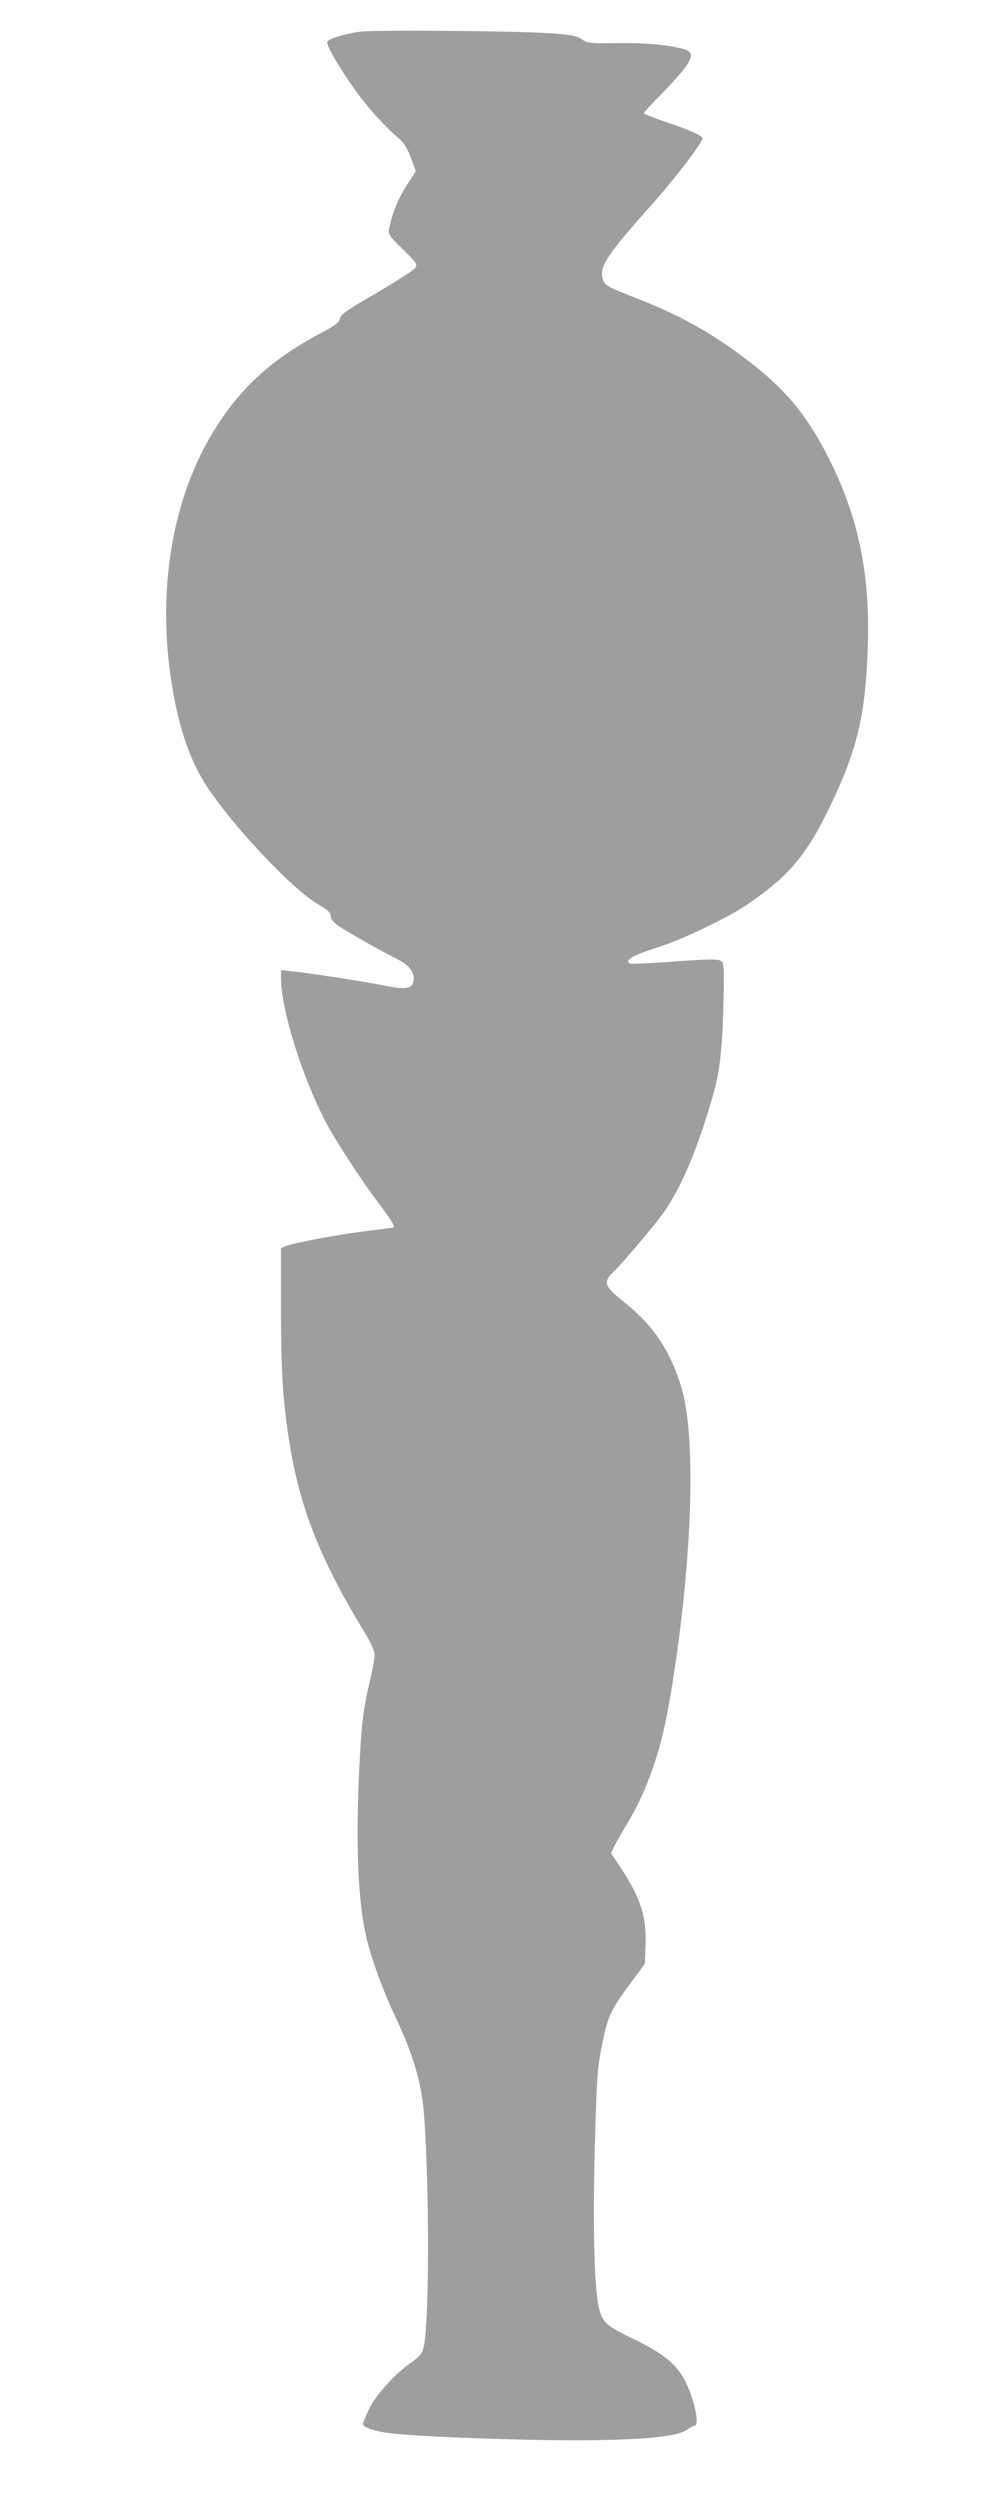 <?xml version="1.0" standalone="no"?>
<!DOCTYPE svg PUBLIC "-//W3C//DTD SVG 20010904//EN"
 "http://www.w3.org/TR/2001/REC-SVG-20010904/DTD/svg10.dtd">
<svg version="1.0" xmlns="http://www.w3.org/2000/svg"
 width="514pt" height="1280pt" viewBox="0 0 514 1280"
 preserveAspectRatio="xMidYMid meet">
<g transform="translate(0,1280) scale(0.1,-0.1)"
fill="#9e9e9e" stroke="none">
<path d="M1840 12637 c-78 -11 -157 -36 -163 -51 -7 -17 68 -143 150 -257 63
-86 149 -181 216 -237 27 -23 44 -51 63 -100 l25 -69 -45 -69 c-43 -65 -76
-145 -91 -222 -7 -32 -3 -38 70 -109 70 -69 75 -77 63 -95 -7 -11 -97 -68
-198 -128 -151 -87 -186 -111 -188 -131 -2 -19 -23 -35 -104 -78 -255 -136
-417 -287 -553 -515 -219 -367 -288 -865 -190 -1362 37 -184 87 -319 162 -436
128 -198 437 -528 568 -605 55 -32 70 -46 70 -64 0 -16 13 -32 43 -52 49 -33
225 -132 294 -166 56 -27 88 -63 88 -100 0 -54 -35 -62 -156 -36 -81 16 -371
62 -461 71 l-63 7 0 -39 c0 -176 126 -563 257 -789 60 -103 171 -270 243 -365
56 -74 85 -119 78 -124 -2 -2 -64 -10 -138 -19 -139 -17 -368 -59 -414 -77
l-26 -10 0 -312 c0 -200 5 -367 15 -463 45 -464 146 -755 414 -1194 32 -53 51
-96 51 -115 0 -17 -11 -75 -24 -131 -36 -151 -45 -227 -57 -500 -16 -369 -2
-656 42 -830 27 -107 86 -268 142 -385 96 -202 140 -352 151 -520 28 -404 25
-1081 -4 -1183 -8 -29 -23 -46 -58 -70 -83 -56 -184 -167 -220 -240 -17 -37
-32 -72 -32 -77 0 -20 64 -41 153 -50 166 -18 636 -35 942 -35 335 1 516 18
567 55 15 11 32 20 38 20 27 0 -2 136 -49 229 -44 85 -110 140 -265 215 -138
67 -156 82 -175 152 -25 91 -34 411 -23 825 10 371 14 414 37 529 31 150 43
175 142 310 l78 105 3 95 c6 148 -27 247 -132 404 l-45 68 20 40 c11 22 38 69
59 104 105 171 177 376 220 629 115 664 141 1334 65 1600 -56 194 -145 328
-298 449 -104 83 -109 101 -46 161 44 43 209 238 249 295 96 137 183 346 260
625 29 106 42 224 47 430 5 195 4 222 -11 234 -13 11 -52 11 -238 -2 -122 -9
-225 -14 -230 -11 -29 18 11 41 148 85 120 38 353 150 448 214 228 154 319
266 453 556 117 253 156 421 169 734 17 394 -44 695 -202 1005 -121 237 -242
375 -479 544 -155 111 -302 190 -496 266 -162 63 -175 70 -182 109 -12 61 29
122 245 364 118 131 268 327 268 348 0 14 -69 45 -187 84 -62 21 -113 41 -113
45 0 4 41 49 92 101 158 163 181 209 111 228 -80 22 -194 32 -340 30 -140 -2
-153 0 -182 20 -25 18 -52 23 -168 31 -175 12 -903 18 -973 7z"/>
</g>
</svg>
